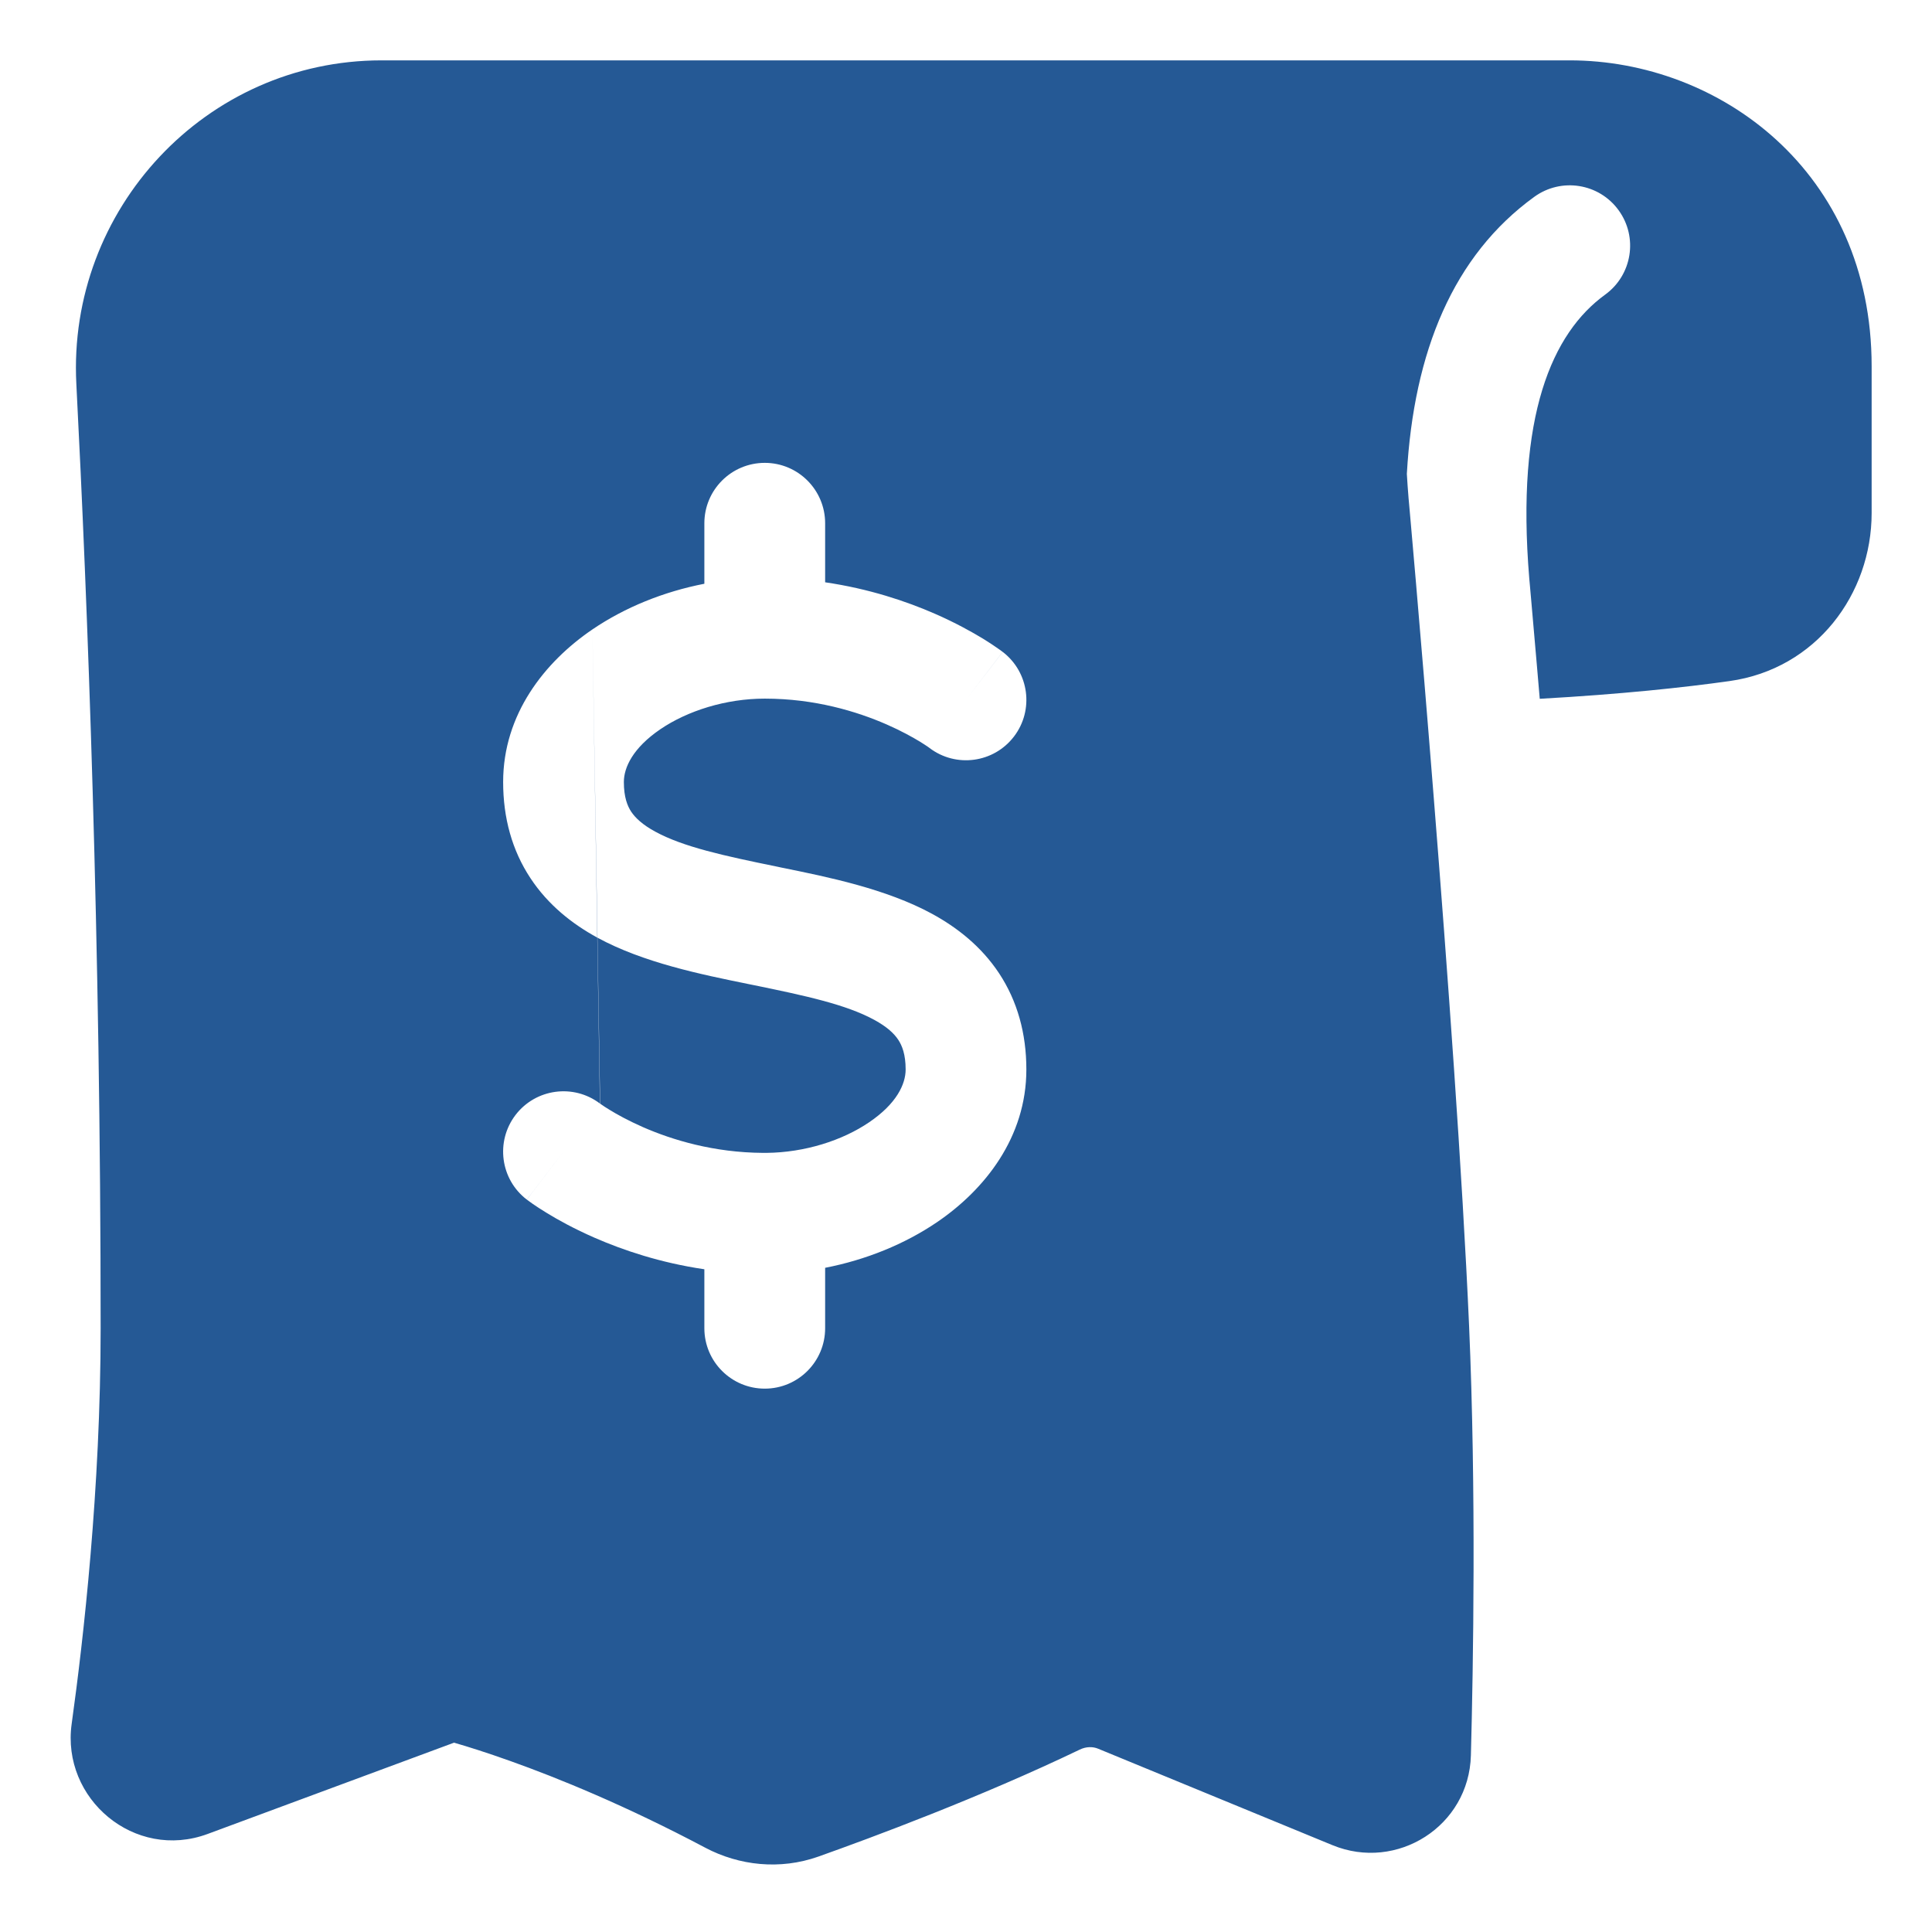 <svg width="33" height="33" viewBox="0 0 33 33" fill="none" xmlns="http://www.w3.org/2000/svg">
<path fill-rule="evenodd" clip-rule="evenodd" d="M12.048 31.561C12.625 31.866 13.323 31.944 13.978 31.712C14.889 31.388 16.747 30.699 18.442 29.885C18.552 29.831 18.667 29.832 18.756 29.869L22.76 31.517C23.859 31.969 25.092 31.195 25.124 29.983C25.164 28.475 25.216 25.462 25.093 22.643C24.98 20.067 24.721 16.527 24.491 13.642C24.379 12.229 24.273 10.968 24.194 10.05L24.189 9.989C24.149 9.527 24.116 9.155 24.094 8.899L24.068 8.604L24.061 8.528L24.059 8.508L24.059 8.505C24.047 8.364 24.038 8.227 24.03 8.094C24.149 6.002 24.823 4.365 26.207 3.362C26.668 3.028 27.313 3.13 27.647 3.591C27.982 4.052 27.879 4.697 27.418 5.032C26.513 5.688 25.89 7.095 26.121 9.88L26.121 9.883L26.123 9.903L26.13 9.979L26.156 10.274C26.179 10.53 26.211 10.902 26.251 11.364C26.266 11.542 26.283 11.733 26.3 11.936C27.692 11.858 28.762 11.743 29.543 11.633C31.023 11.425 31.969 10.146 31.969 8.763V6.255C31.969 2.924 29.363 1.031 26.812 1.031H25.948H23.762H17.875H6.517C3.512 1.031 1.15 3.58 1.304 6.558C1.495 10.274 1.719 16.034 1.719 22.688C1.719 25.43 1.424 28.011 1.224 29.446C1.046 30.724 2.298 31.788 3.548 31.325L7.756 29.766L7.775 29.772C7.989 29.834 8.309 29.934 8.715 30.079C9.529 30.369 10.689 30.841 12.048 31.561ZM14.094 8.938C14.094 8.368 13.632 7.906 13.063 7.906C12.493 7.906 12.031 8.368 12.031 8.938V9.971C11.336 10.106 10.674 10.374 10.119 10.751C9.302 11.307 8.594 12.201 8.594 13.357C8.594 13.974 8.748 14.527 9.06 14.999C9.364 15.461 9.778 15.783 10.202 16.015L10.247 18.849C9.795 18.507 9.151 18.594 8.806 19.044C8.46 19.497 8.546 20.144 8.998 20.49L9.625 19.671C8.998 20.49 8.999 20.49 8.999 20.491L9 20.491L9.001 20.492L9.004 20.494L9.012 20.5L9.034 20.516C9.051 20.529 9.074 20.545 9.102 20.565C9.158 20.604 9.236 20.655 9.334 20.715C9.529 20.835 9.807 20.989 10.157 21.142C10.645 21.355 11.281 21.57 12.031 21.68V22.687C12.031 23.257 12.493 23.719 13.063 23.719C13.632 23.719 14.094 23.257 14.094 22.687V21.655C14.789 21.52 15.451 21.252 16.006 20.875C16.823 20.319 17.531 19.425 17.531 18.268C17.531 17.651 17.377 17.098 17.066 16.626C16.76 16.163 16.345 15.84 15.919 15.608C15.137 15.183 14.148 14.981 13.348 14.819L13.269 14.802C12.363 14.617 11.673 14.467 11.192 14.205C10.973 14.086 10.852 13.97 10.781 13.864C10.717 13.766 10.656 13.618 10.656 13.357C10.656 13.111 10.808 12.777 11.279 12.456C11.744 12.14 12.399 11.933 13.063 11.933C13.918 11.933 14.636 12.152 15.142 12.373C15.393 12.483 15.588 12.592 15.715 12.669C15.778 12.708 15.824 12.739 15.851 12.757C15.864 12.767 15.873 12.773 15.877 12.776L15.878 12.777C16.33 13.119 16.974 13.032 17.319 12.581C17.665 12.129 17.579 11.482 17.127 11.135L16.512 11.938C17.127 11.135 17.127 11.135 17.126 11.135L17.126 11.134L17.124 11.133L17.121 11.131L17.113 11.125L17.092 11.109C17.074 11.097 17.052 11.08 17.023 11.061C16.967 11.022 16.89 10.97 16.792 10.91C16.596 10.791 16.318 10.636 15.968 10.483C15.48 10.27 14.845 10.056 14.094 9.946V8.938ZM10.205 16.016L10.202 16.015L10.119 10.751L10.205 16.016ZM10.251 18.851L10.205 16.016L10.206 16.017C10.989 16.443 11.977 16.644 12.777 16.807L12.856 16.823C13.762 17.008 14.452 17.158 14.933 17.42C15.152 17.539 15.274 17.655 15.344 17.762C15.408 17.86 15.469 18.008 15.469 18.268C15.469 18.515 15.318 18.849 14.846 19.169C14.388 19.481 13.745 19.686 13.091 19.692C13.082 19.692 13.072 19.692 13.063 19.692C13.053 19.692 13.042 19.692 13.033 19.692C12.19 19.687 11.483 19.471 10.984 19.253C10.732 19.142 10.537 19.034 10.411 18.956C10.347 18.918 10.302 18.887 10.275 18.868C10.266 18.862 10.26 18.858 10.255 18.854C10.253 18.853 10.252 18.852 10.251 18.851ZM10.251 18.851L10.25 18.851L10.248 18.849L10.251 18.851Z" fill="#255995"/>
</svg>
